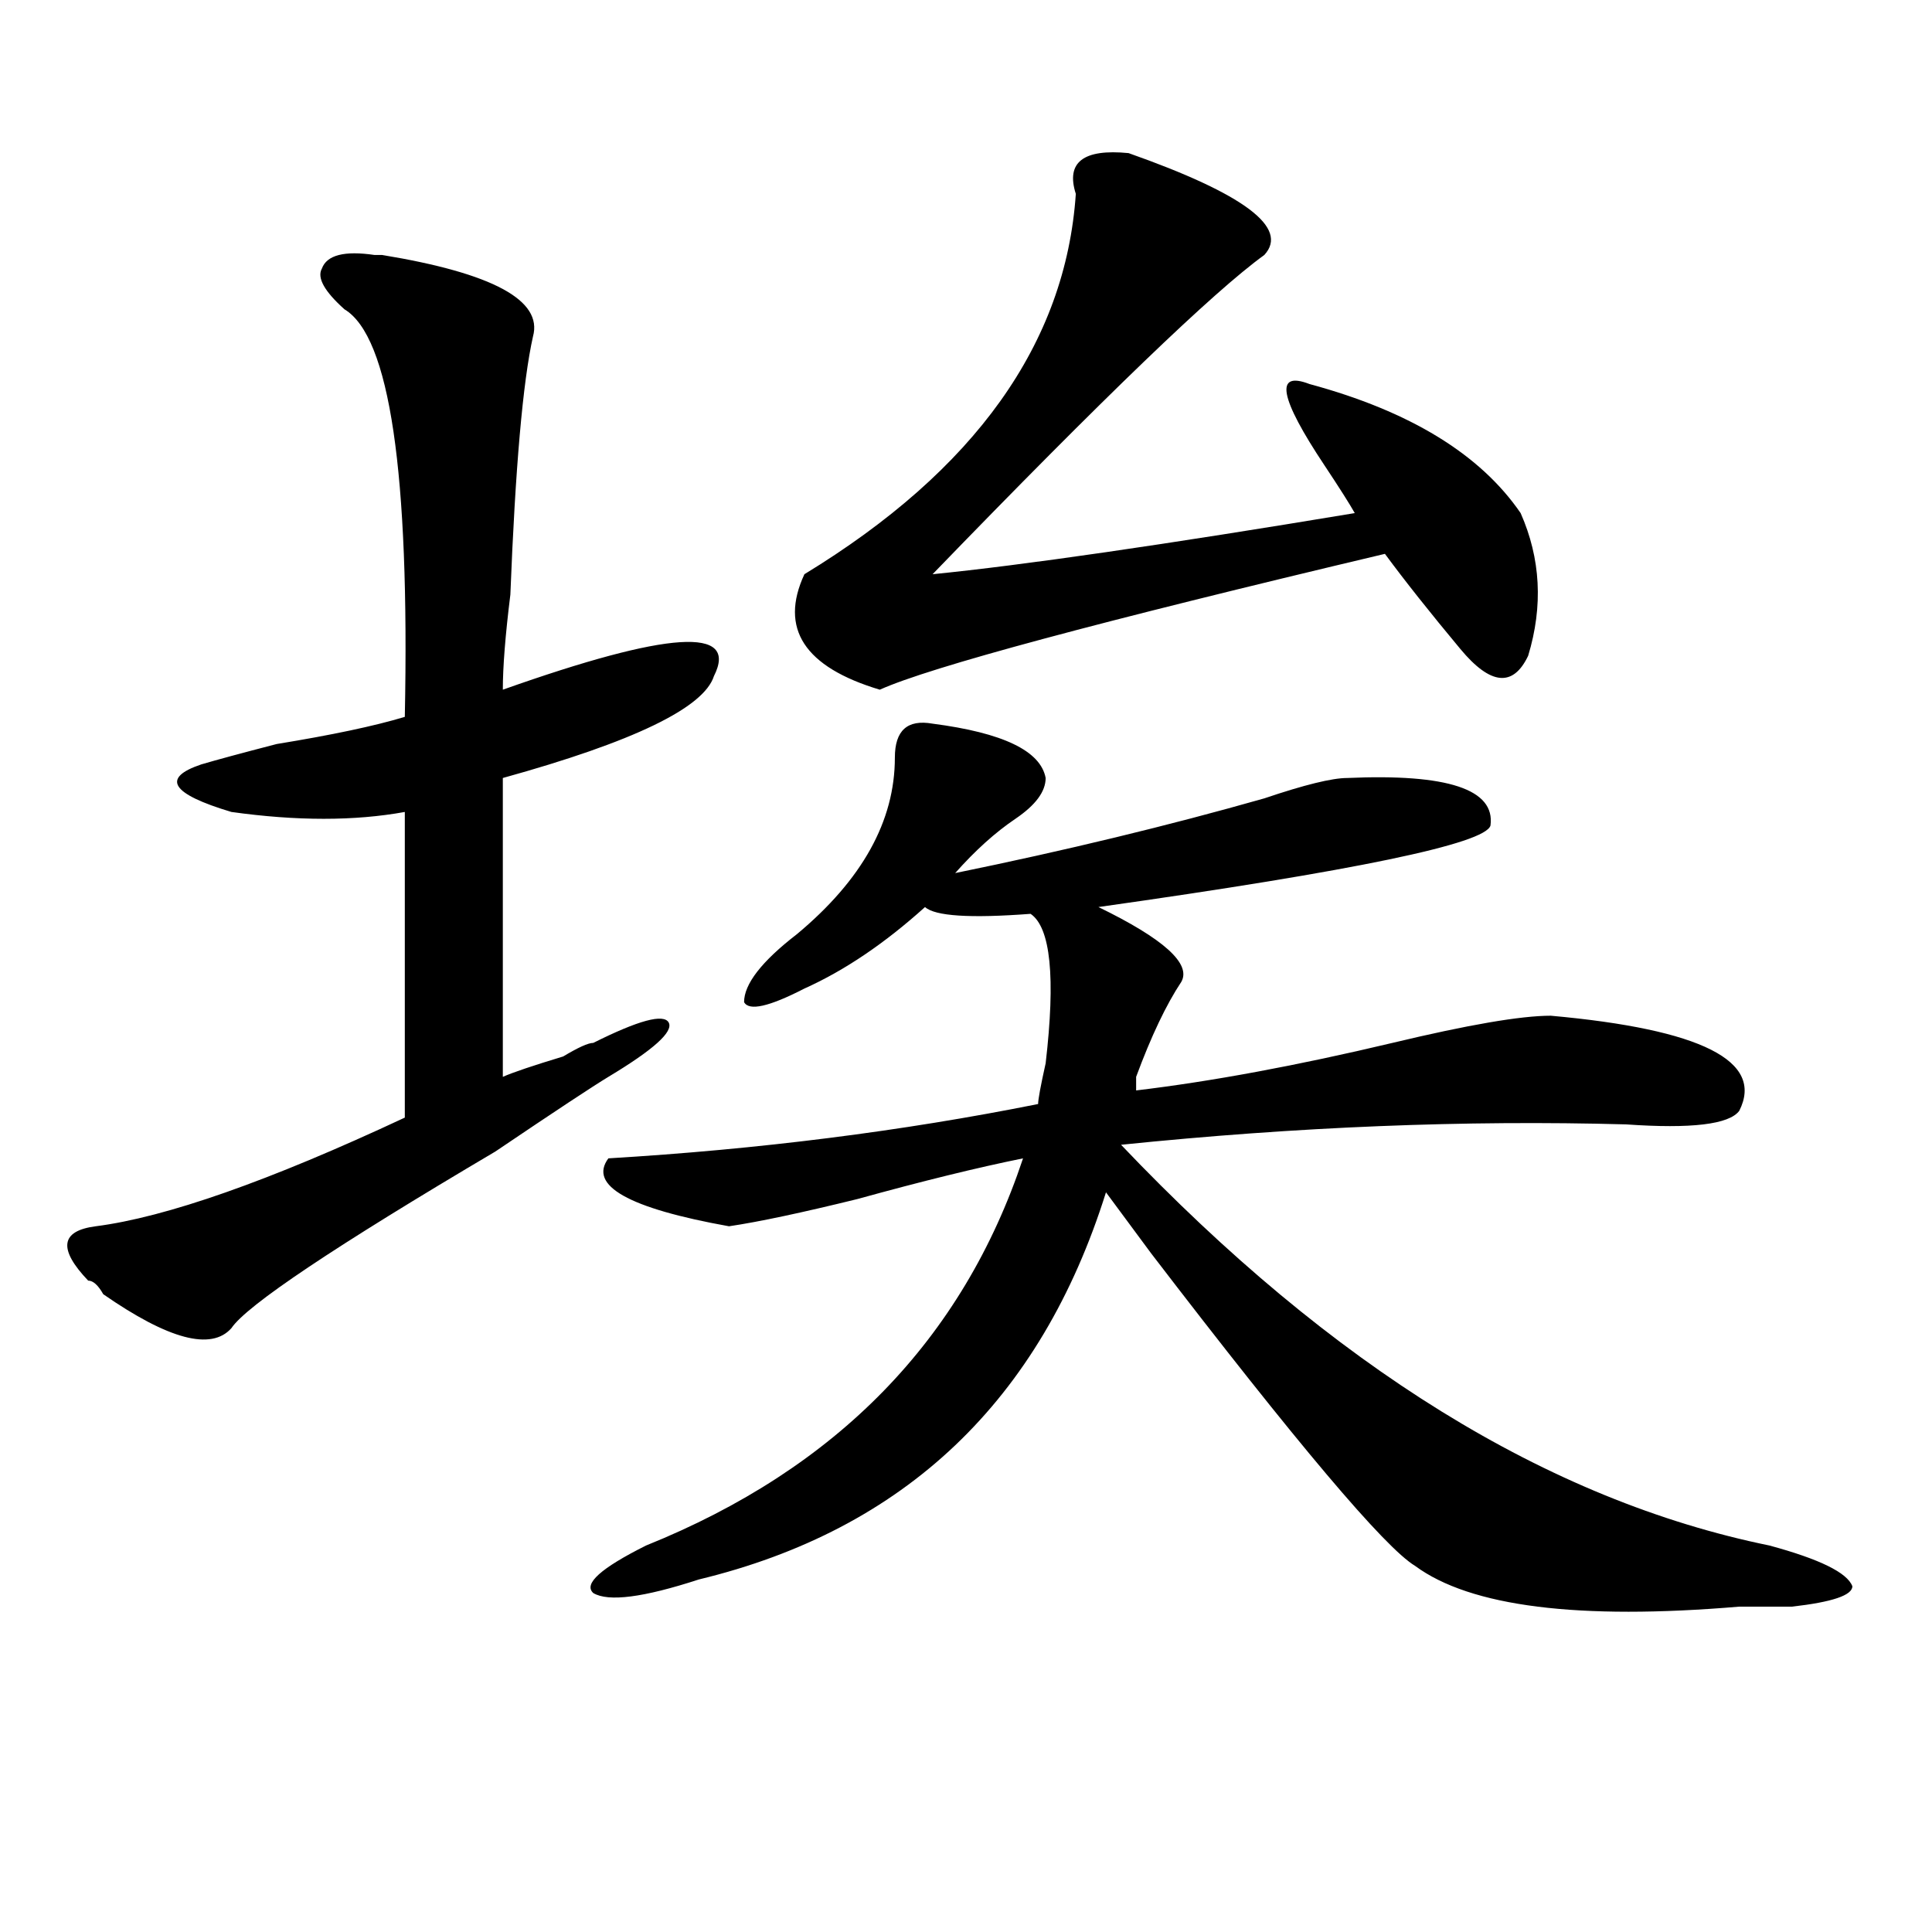 <?xml version="1.0" encoding="utf-8"?>
<!-- Generator: Adobe Illustrator 16.0.0, SVG Export Plug-In . SVG Version: 6.00 Build 0)  -->
<!DOCTYPE svg PUBLIC "-//W3C//DTD SVG 1.1//EN" "http://www.w3.org/Graphics/SVG/1.1/DTD/svg11.dtd">
<svg version="1.1" id="图层_1" xmlns="http://www.w3.org/2000/svg" xmlns:xlink="http://www.w3.org/1999/xlink" x="0px" y="0px"
	 width="1000px" height="1000px" viewBox="0 0 1000 1000" enable-background="new 0 0 1000 1000" xml:space="preserve">
<path d="M193.922,131.984h3.902c57.193,9.394,83.229,23.456,78.047,42.188c-5.244,23.456-9.146,68.006-11.707,133.594
	c-2.622,21.094-3.902,37.519-3.902,49.219c85.852-30.432,122.253-32.794,109.266-7.031c-5.244,16.425-41.646,34.003-109.266,52.734
	v154.688c5.183-2.307,15.609-5.822,31.219-10.547c7.805-4.669,12.987-7.031,15.609-7.031c23.414-11.7,36.401-15.216,39.023-10.547
	c2.561,4.725-7.805,14.063-31.219,28.125c-7.805,4.725-27.316,17.578-58.535,38.672c-83.291,49.219-128.777,79.706-136.582,91.406
	c-10.427,11.756-32.561,5.878-66.34-17.578c-2.622-4.669-5.244-7.031-7.805-7.031c-15.609-16.369-14.329-25.763,3.902-28.125
	c36.401-4.669,89.754-23.4,159.996-56.25V420.266c-26.036,4.725-55.975,4.725-89.754,0c-31.219-9.338-36.463-17.578-15.609-24.609
	c7.805-2.307,20.792-5.822,39.023-10.547c28.597-4.669,50.73-9.338,66.34-14.063c2.561-126.563-7.805-196.875-31.219-210.938
	c-10.427-9.338-14.329-16.369-11.707-21.094C169.166,131.984,178.313,129.678,193.922,131.984z M482.695,374.563
	c36.401,4.725,55.913,14.063,58.535,28.125c0,7.031-5.244,14.063-15.609,21.094c-10.427,7.031-20.854,16.425-31.219,28.125
	c57.193-11.7,110.546-24.609,159.996-38.672c20.792-7.031,35.121-10.547,42.926-10.547c52.011-2.307,76.705,5.878,74.145,24.609
	c-2.622,9.394-70.242,23.456-202.922,42.188c33.779,16.425,48.108,29.334,42.926,38.672c-7.805,11.756-15.609,28.125-23.414,49.219
	c0,2.362,0,4.725,0,7.031c39.023-4.669,83.229-12.854,132.68-24.609c39.023-9.338,66.34-14.063,81.949-14.063
	c78.047,7.031,110.546,23.456,97.559,49.219c-5.244,7.031-24.756,9.394-58.535,7.031c-83.291-2.307-170.423,1.209-261.457,10.547
	C689.52,707.394,801.346,776.553,915.855,799.953c25.975,7.031,40.304,14.063,42.926,21.094c0,4.669-10.427,8.185-31.219,10.547
	c-5.244,0-14.329,0-27.316,0c-83.291,7.031-139.204,0-167.801-21.094c-15.609-9.394-61.157-63.281-136.582-161.719
	c-10.427-14.063-18.231-24.609-23.414-31.641c-33.841,107.831-104.083,174.628-210.727,200.391
	c-28.658,9.338-46.828,11.7-54.633,7.031c-5.244-4.725,3.902-12.909,27.316-24.609c98.839-39.825,163.898-106.622,195.117-200.391
	c-23.414,4.725-52.072,11.756-85.852,21.094c-28.658,7.031-50.73,11.756-66.34,14.063c-52.072-9.338-72.864-21.094-62.438-35.156
	c78.047-4.669,152.191-14.063,222.434-28.125c0-2.307,1.28-9.338,3.902-21.094c5.183-44.494,2.561-70.313-7.805-77.344
	c-31.219,2.362-49.45,1.209-54.633-3.516c-20.854,18.787-41.646,32.85-62.438,42.188c-18.231,9.394-28.658,11.756-31.219,7.031
	c0-9.338,9.085-21.094,27.316-35.156c33.779-28.125,50.73-58.557,50.73-91.406C463.184,378.078,469.646,372.256,482.695,374.563z
	 M584.156,79.25c59.815,21.094,83.229,38.672,70.242,52.734c-26.036,18.787-83.291,73.828-171.703,165.234
	c46.828-4.669,119.631-15.216,218.531-31.641c-2.622-4.669-7.805-12.854-15.609-24.609c-23.414-35.156-26.036-49.219-7.805-42.188
	c52.011,14.063,88.412,36.365,109.266,66.797c10.365,23.456,11.707,48.065,3.902,73.828c-7.805,16.425-19.512,15.271-35.121-3.516
	c-15.609-18.731-28.658-35.156-39.023-49.219c-148.289,35.156-235.482,58.612-261.457,70.313
	c-39.023-11.7-52.072-31.641-39.023-59.766c88.412-53.888,135.24-119.531,140.484-196.875
	C551.596,83.975,560.742,76.943,584.156,79.25z"/>
</svg>
